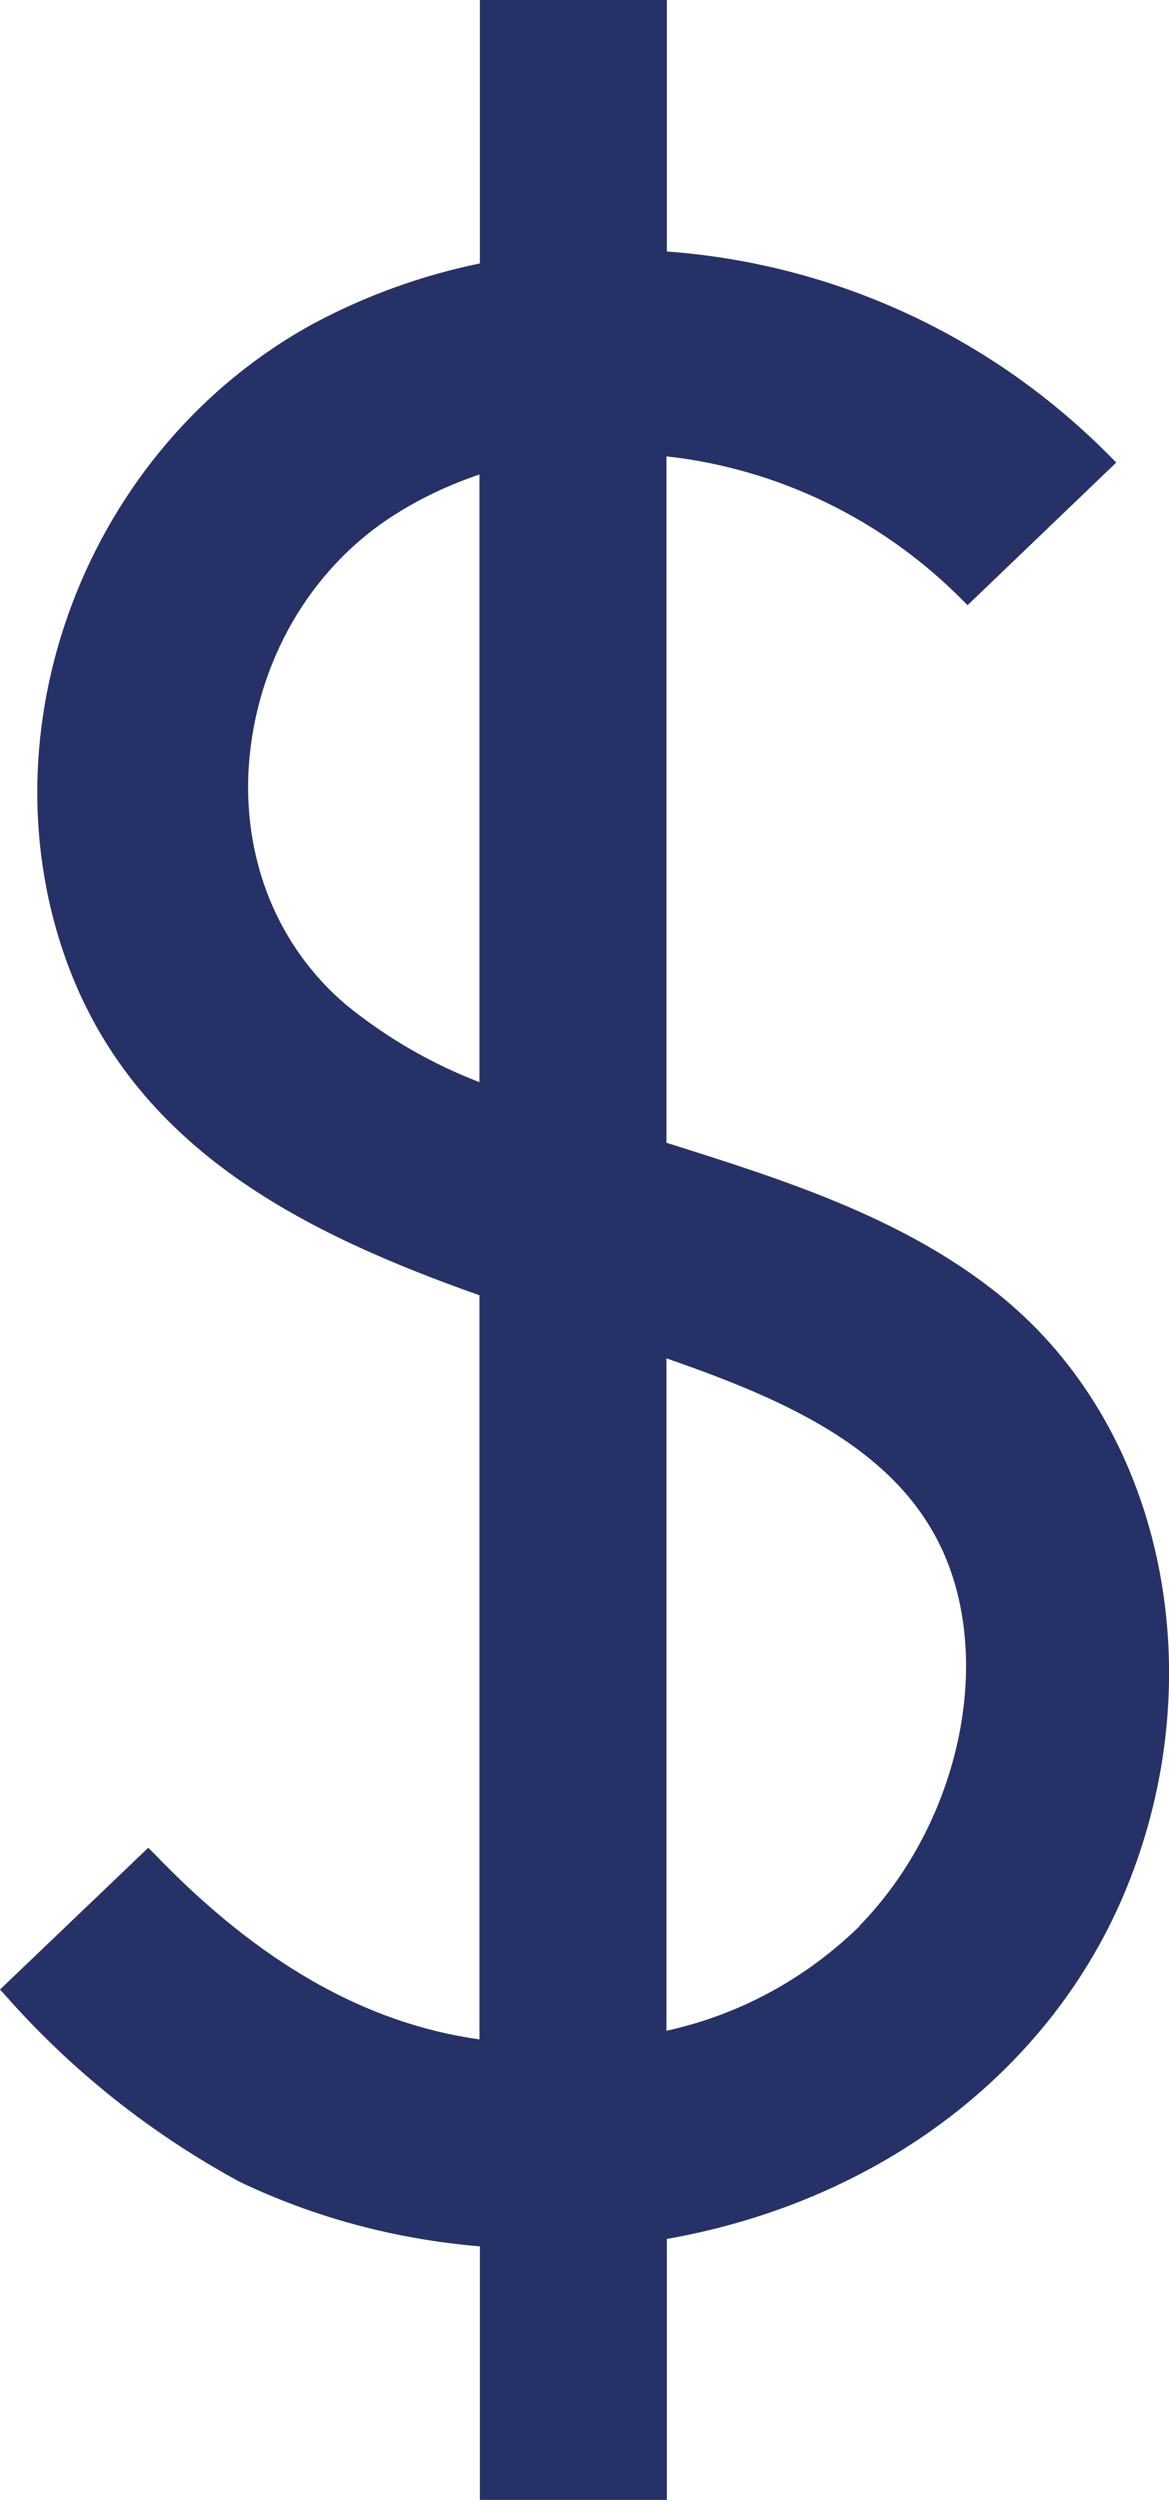 <?xml version="1.0" encoding="UTF-8"?>
<svg id="Layer_2" data-name="Layer 2" xmlns="http://www.w3.org/2000/svg" viewBox="0 0 28.38 60.64">
  <defs>
    <style>
      .cls-1 {
        fill: #263168;
        stroke-width: 0px;
      }
    </style>
  </defs>
  <g id="Price_Cost" data-name="Price, Cost">
    <path class="cls-1" d="m24.49,31.6c-2.37-2.01-5.39-2.96-8.31-3.88V11.07c2.72.3,5.26,1.54,7.19,3.49l.12.12,3.61-3.46-.12-.12c-2.88-2.93-6.7-4.7-10.79-5V0h-4.54v6.39c-1.41.29-2.77.78-4.04,1.46C2.09,10.86-.51,17.73,1.68,23.49c1.7,4.45,5.78,6.45,9.96,7.93v18.05c-2.78-.39-5.37-1.87-7.92-4.53l-.12-.12-3.6,3.44.11.12c1.62,1.84,3.53,3.36,5.7,4.54,1.84.88,3.81,1.4,5.84,1.57v6.16h4.54v-6.34c5.17-.91,9.34-4.08,11.15-8.49,2.11-5.13.94-10.98-2.84-14.21Zm-3.62,15.12c-1.3,1.27-2.91,2.15-4.69,2.54v-16.31c2.91,1.01,5.79,2.25,6.84,4.99,1.05,2.74.14,6.43-2.16,8.78ZM6.04,18.59c.17-2.51,1.48-4.79,3.52-6.09.64-.41,1.34-.74,2.08-.99v14.74c-1.17-.45-2.26-1.08-3.23-1.87-1.66-1.4-2.52-3.51-2.37-5.8Z"/>
  </g>
</svg>